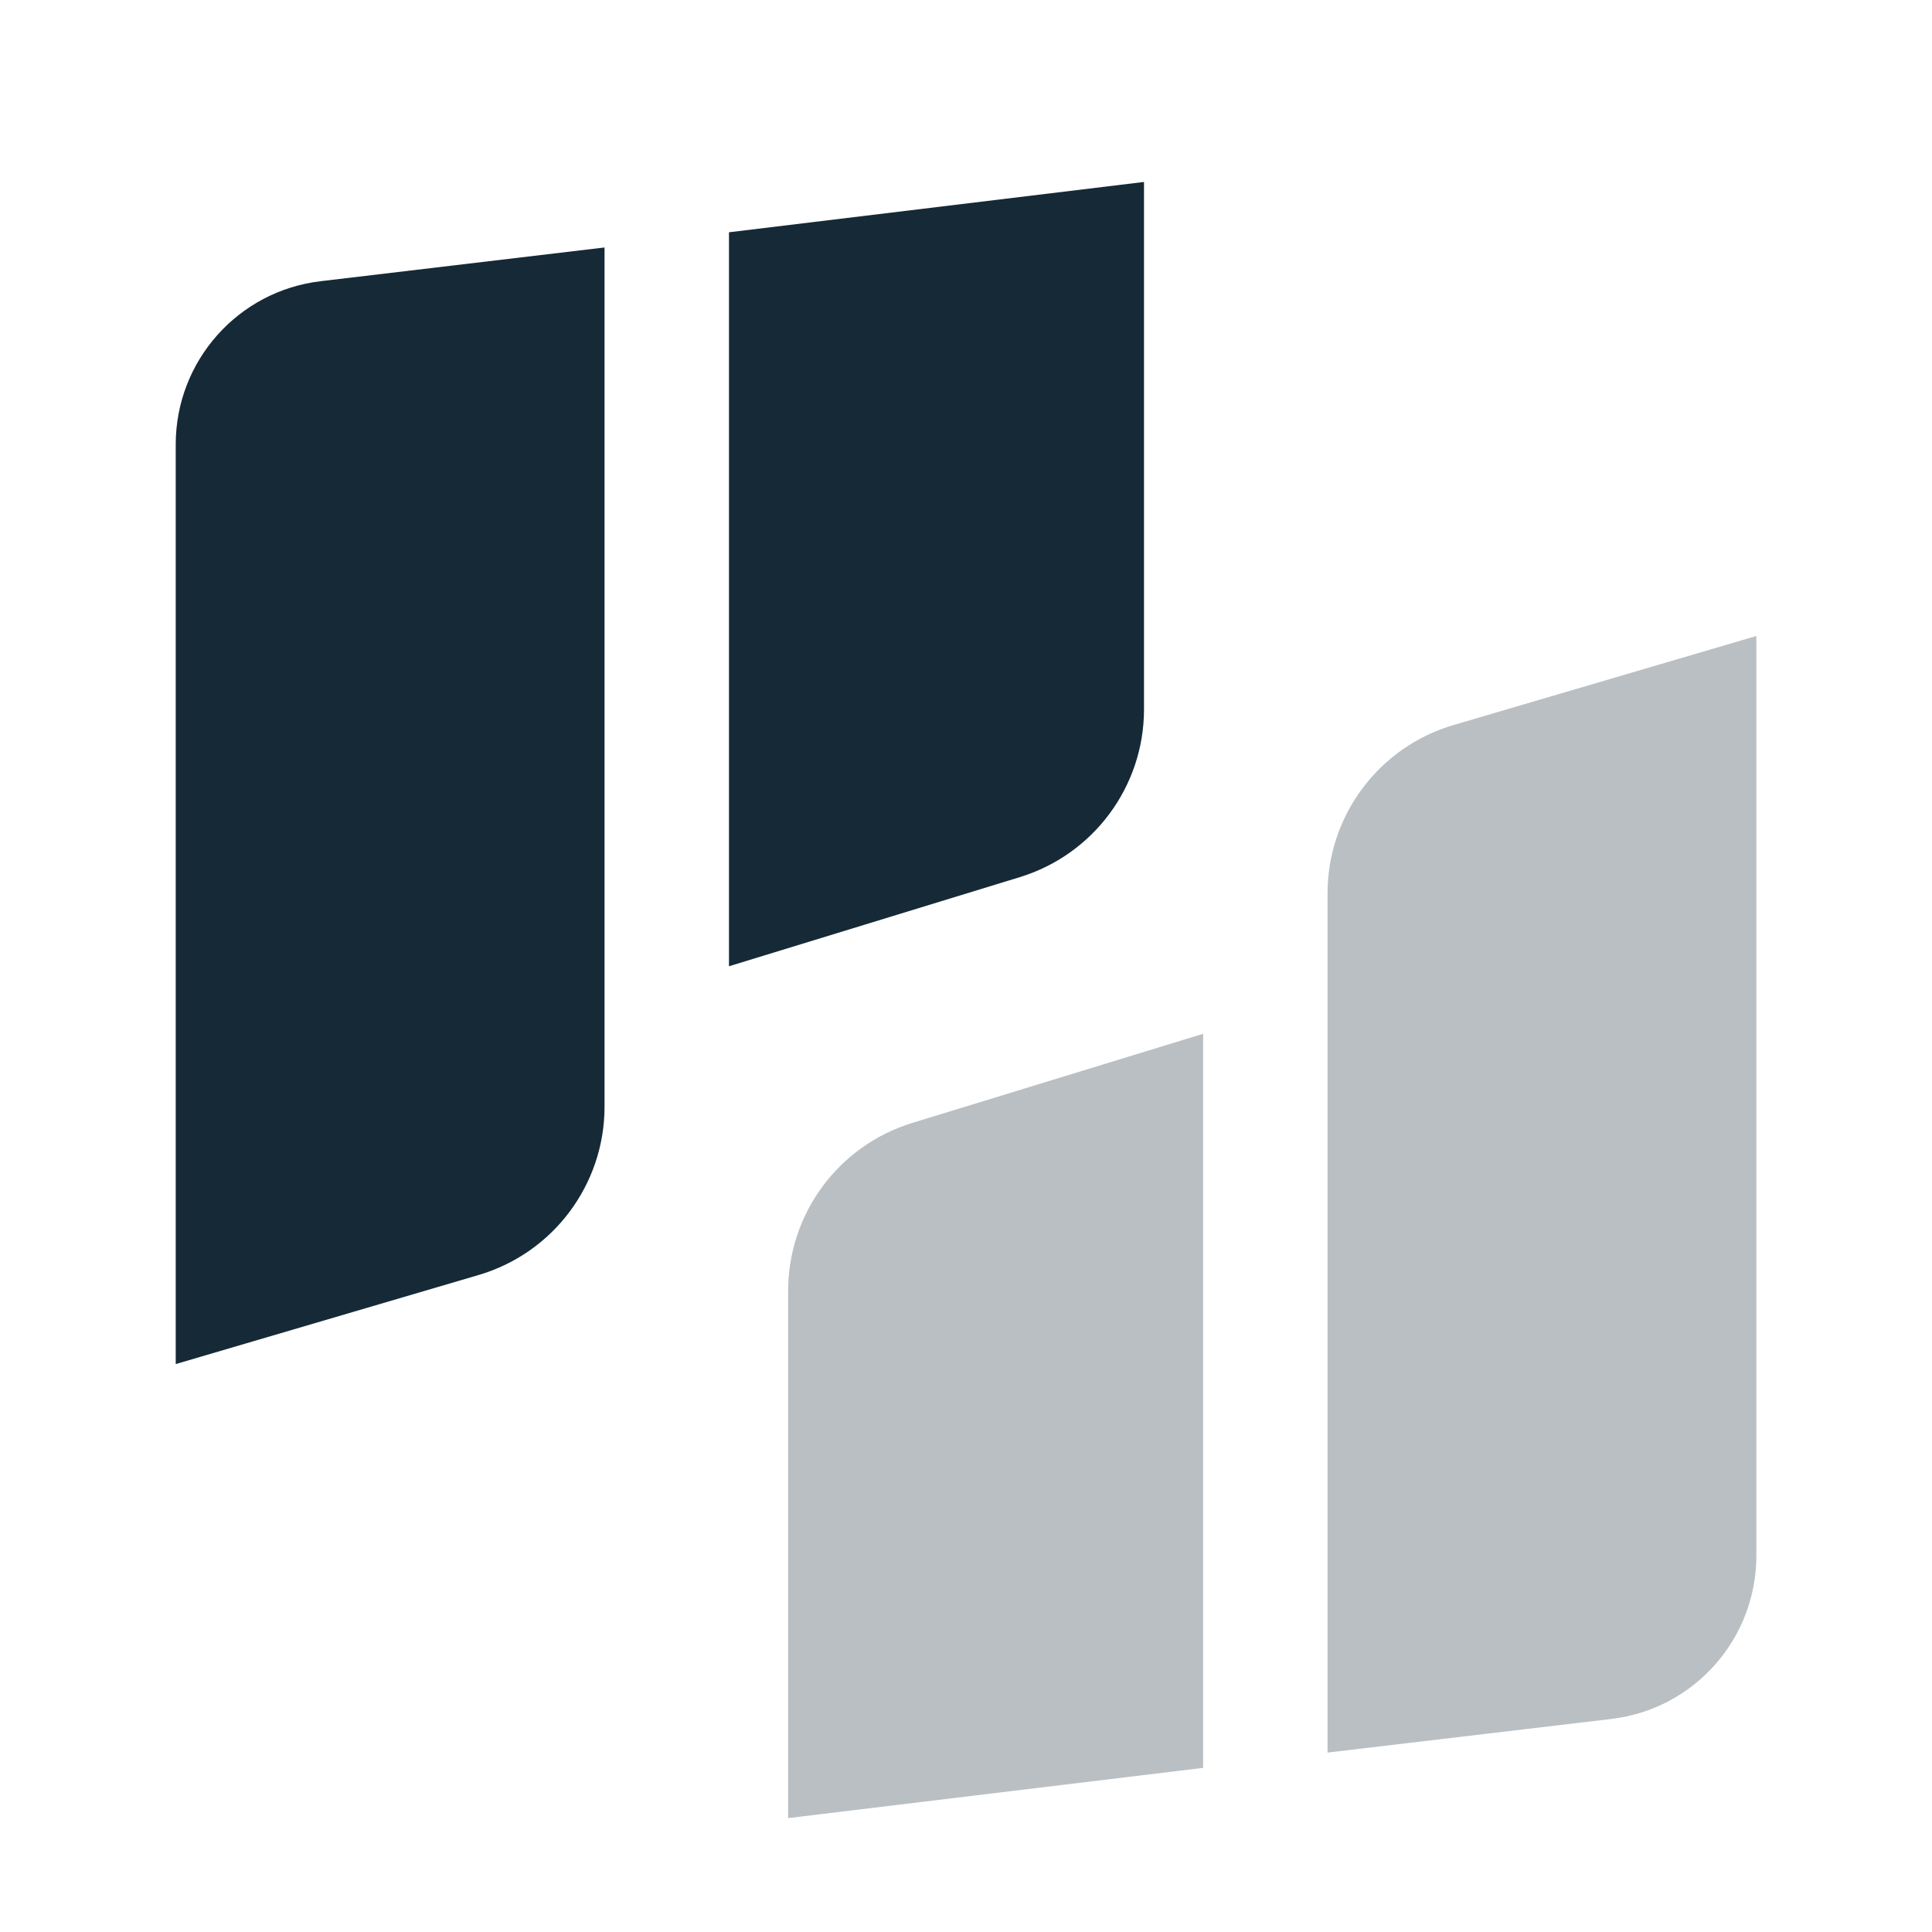<svg width="22" height="22" viewBox="0 0 22 22" fill="none" xmlns="http://www.w3.org/2000/svg">
<path d="M13.027 2.072L8.301 2.645V11.003L11.613 9.988C12.453 9.73 13.027 8.955 13.027 8.077V2.072Z" fill="#162936"/>
<path d="M3.652 3.202C2.71 3.313 2.001 4.112 2.001 5.061V15.533L5.449 14.519C6.3 14.269 6.884 13.488 6.884 12.602V2.818L3.652 3.202Z" fill="#162936"/>
<g opacity="0.3">
<path d="M8.975 20.703L13.7 20.131V11.772L10.388 12.787C9.548 13.045 8.975 13.82 8.975 14.698V20.703Z" fill="#162936"/>
<path d="M18.349 19.574C19.291 19.462 20 18.663 20 17.715V7.242L16.552 8.256C15.701 8.506 15.117 9.287 15.117 10.173V19.957L18.349 19.574Z" fill="#162936"/>
</g>
</svg>
